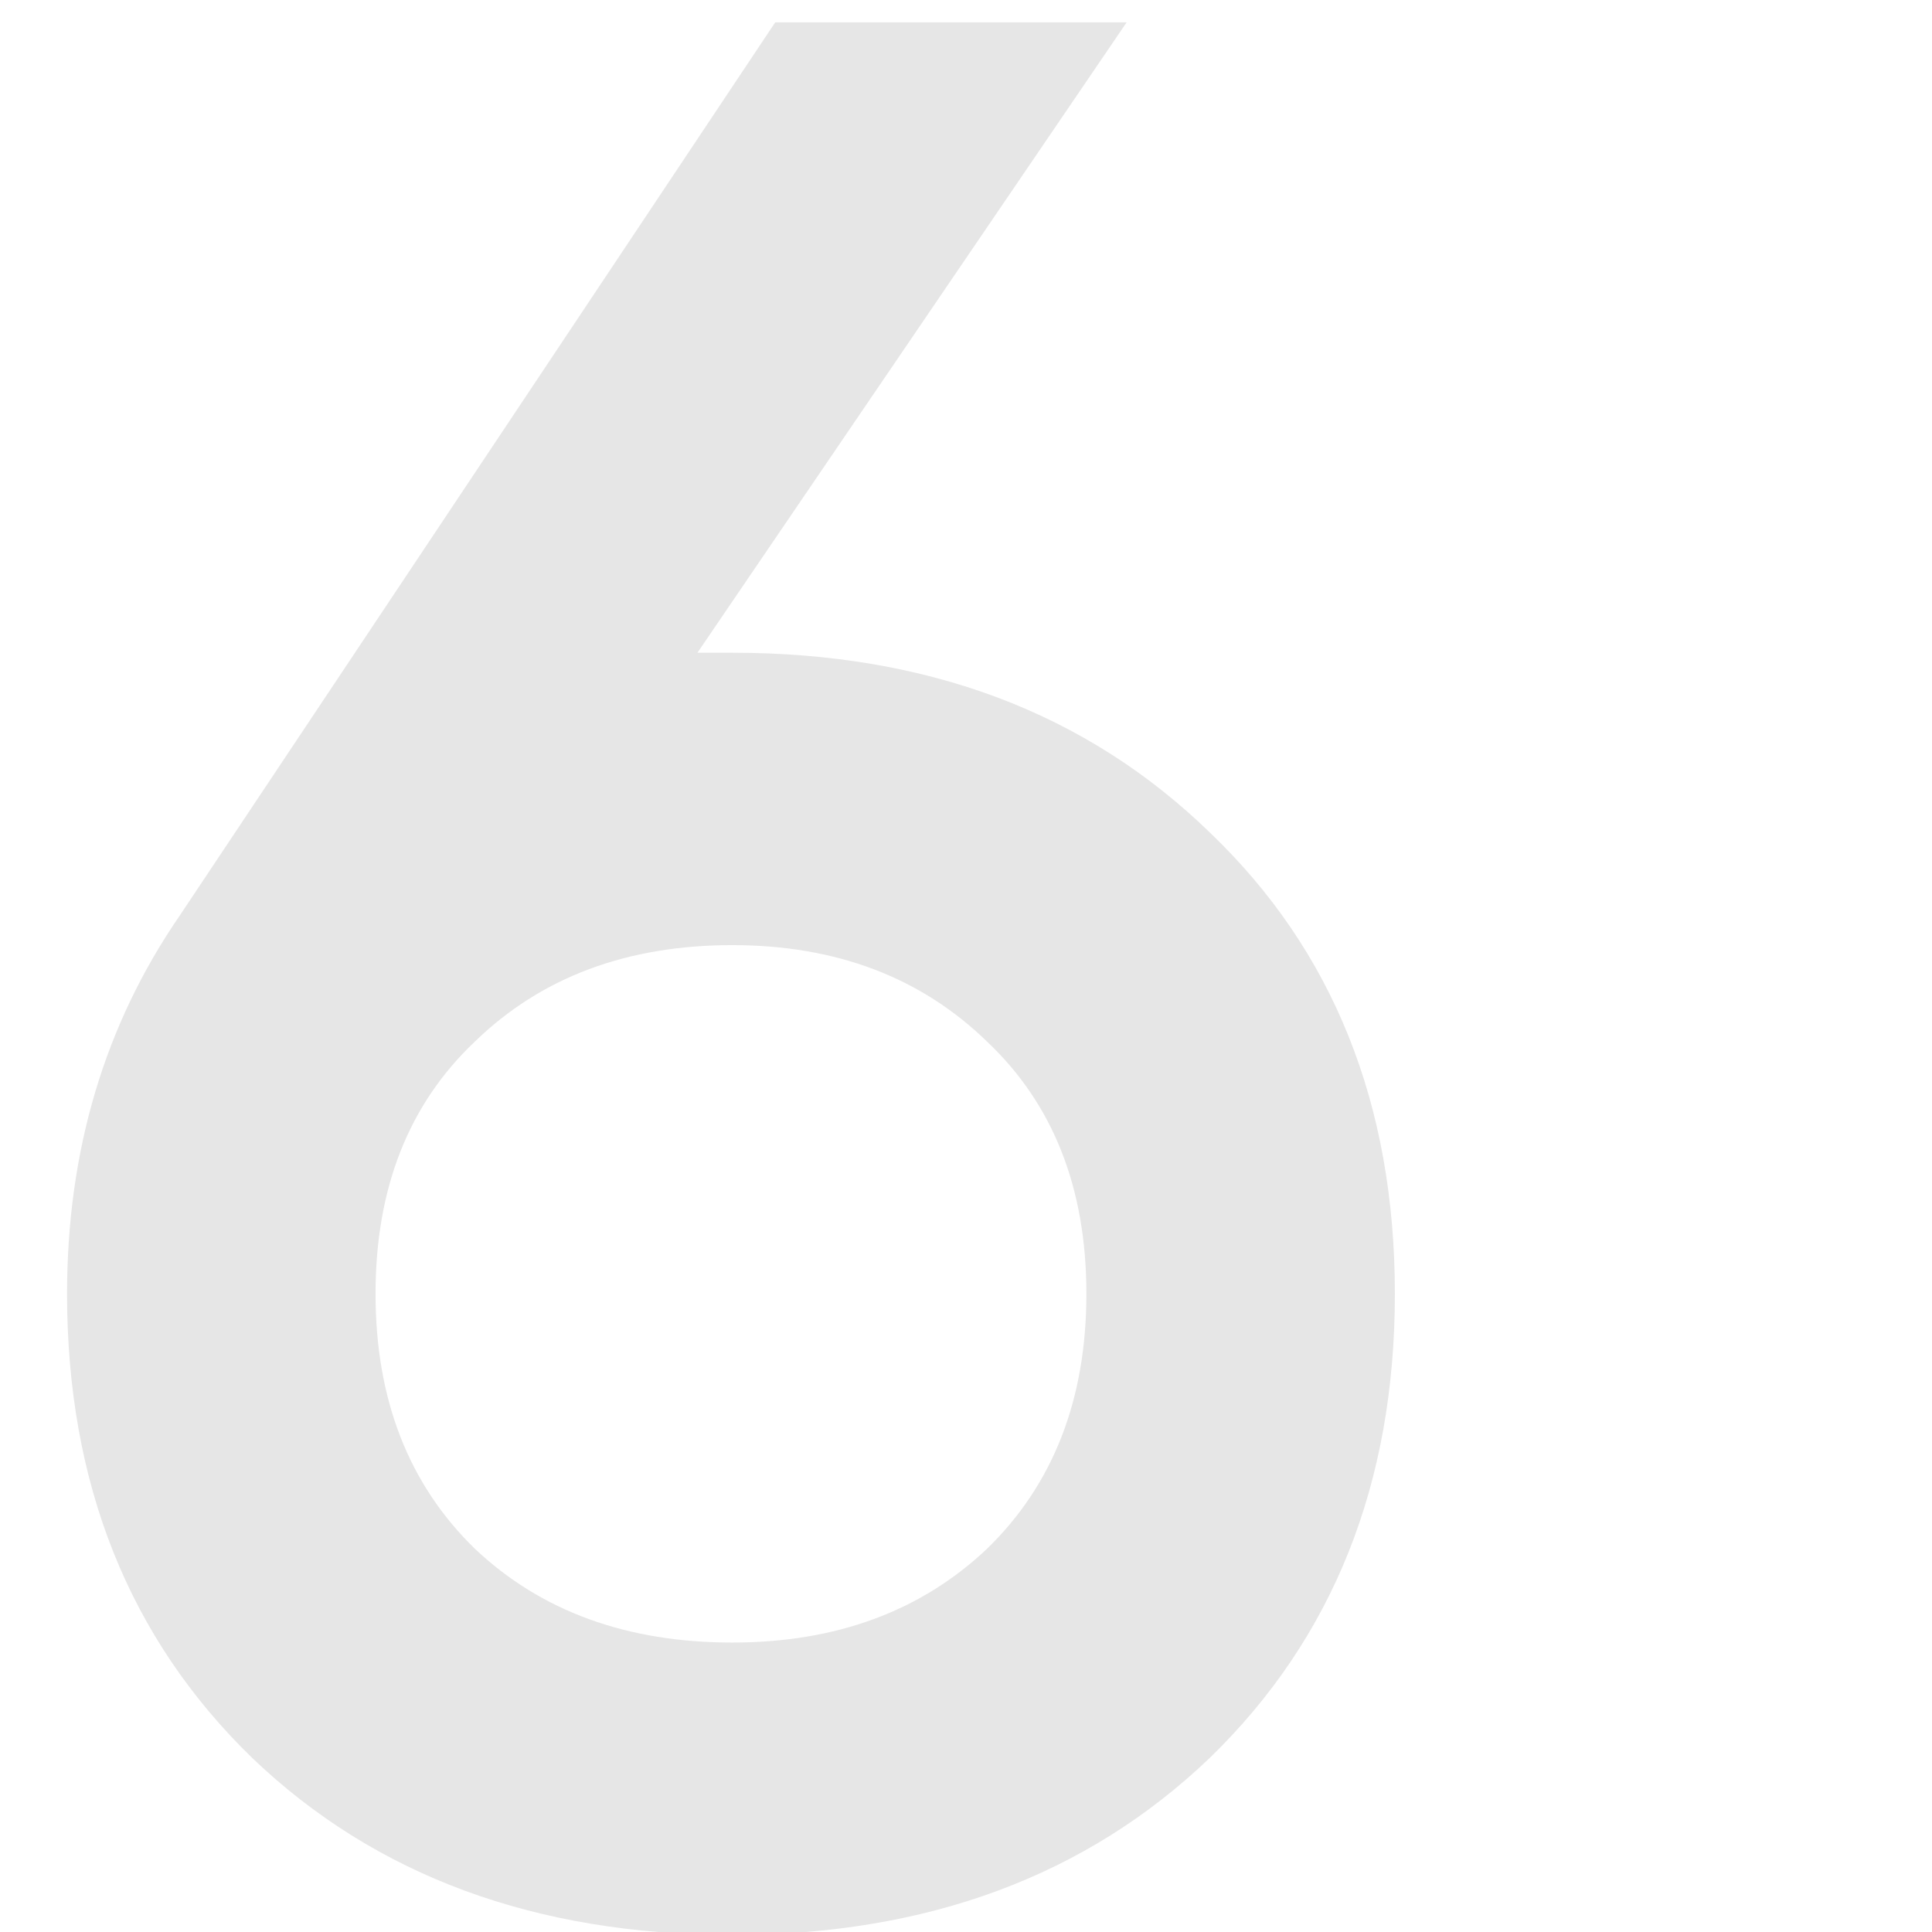 <?xml version="1.0" encoding="UTF-8"?>
<svg xmlns="http://www.w3.org/2000/svg" width="121" height="121" viewBox="0 0 121 121" fill="none">
  <g clip-path="url(#clip0_177_11)">
    <path d="M45.864 40.88C58.072 40.88 68.04 44.632 75.768 52.136C83.496 59.528 87.36 69.16 87.36 81.032C87.36 92.904 83.496 102.592 75.768 110.096C68.04 117.488 58.072 121.184 45.864 121.184C33.544 121.184 23.52 117.488 15.792 110.096C8.064 102.592 4.2 92.904 4.2 81.032C4.2 72.072 6.552 64.176 11.256 57.344L48.552 1.4H70.56L43.68 40.88H45.864ZM45.864 102.872C52.36 102.872 57.68 100.912 61.824 96.992C65.968 92.96 68.04 87.64 68.04 81.032C68.04 74.424 65.968 69.16 61.824 65.24C57.68 61.208 52.36 59.192 45.864 59.192C39.256 59.192 33.88 61.208 29.736 65.24C25.592 69.16 23.52 74.424 23.52 81.032C23.52 87.64 25.592 92.96 29.736 96.992C33.88 100.912 39.256 102.872 45.864 102.872Z" fill="#E6E6E6"></path>
  </g>
  <defs>
    <clipPath id="clip0_177_11">
      <rect width="121" height="121" fill="white"></rect>
    </clipPath>
  </defs>
</svg>

